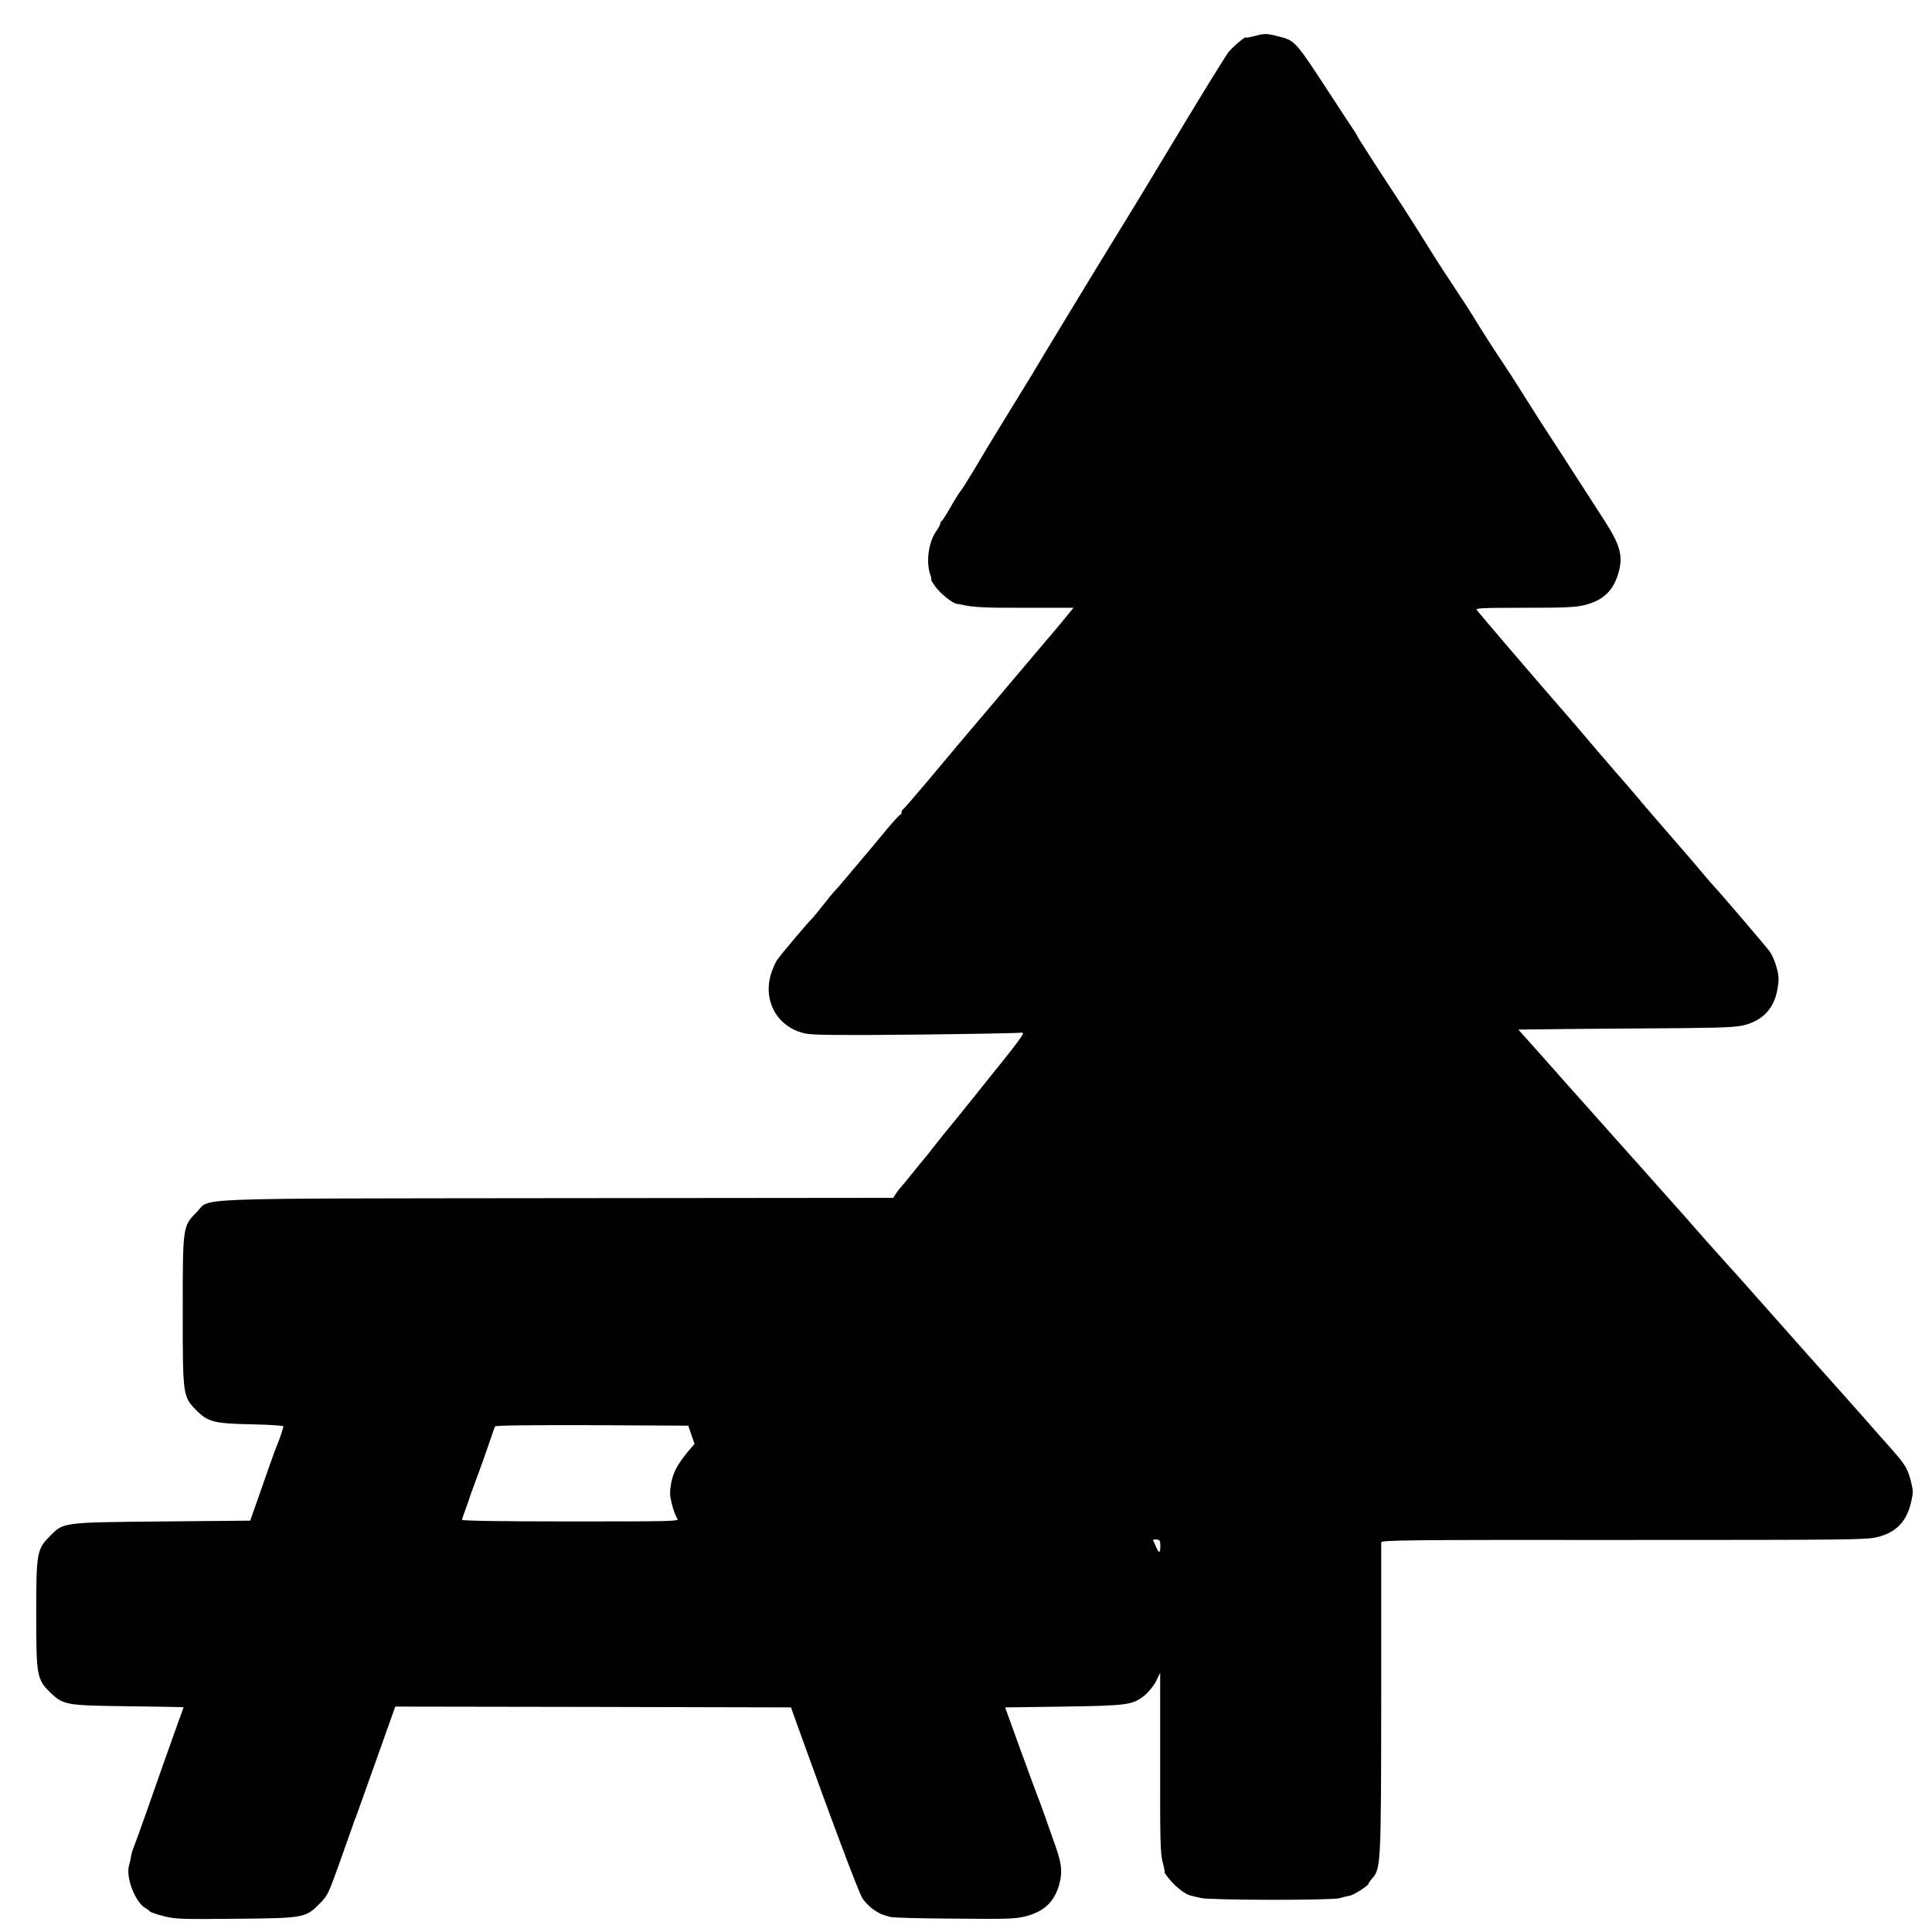 <?xml version="1.0" standalone="no"?>
<!DOCTYPE svg PUBLIC "-//W3C//DTD SVG 20010904//EN"
 "http://www.w3.org/TR/2001/REC-SVG-20010904/DTD/svg10.dtd">
<svg version="1.0" xmlns="http://www.w3.org/2000/svg"
 width="1200pt" height="1200pt" viewBox="0 0 1200 1200"
 preserveAspectRatio="xMidYMid meet">
<g transform="translate(0,1200) scale(0.1,-0.1)"
fill="#000000" stroke="none">
<path d="M7788 11775 c-27 -7 -48 -11 -48 -8 0 14 -93 -66 -115 -98 -57 -87
-195 -312 -384 -627 -80 -133 -166 -275 -191 -316 -36 -58 -109 -177 -200
-326 -88 -143 -400 -658 -441 -728 -9 -15 -68 -110 -130 -212 -63 -102 -155
-252 -203 -335 -49 -82 -97 -159 -106 -170 -10 -11 -40 -58 -66 -105 -27 -47
-52 -86 -56 -88 -5 -2 -8 -9 -8 -15 0 -6 -12 -28 -26 -48 -48 -69 -64 -196
-34 -274 5 -14 7 -25 4 -25 -3 0 9 -20 27 -45 30 -42 108 -104 133 -106 6 0
18 -2 26 -4 72 -17 144 -21 401 -20 l297 0 -37 -45 c-42 -52 -63 -77 -122
-146 -24 -28 -111 -131 -194 -229 -82 -98 -206 -244 -274 -324 -68 -80 -133
-157 -144 -171 -12 -14 -80 -95 -151 -180 -72 -85 -134 -156 -138 -158 -5 -2
-8 -10 -8 -18 0 -8 -4 -14 -8 -14 -5 0 -56 -56 -113 -126 -57 -69 -112 -135
-123 -147 -10 -12 -51 -60 -90 -107 -39 -47 -76 -89 -82 -95 -6 -5 -38 -44
-70 -85 -32 -41 -64 -79 -70 -85 -23 -21 -190 -219 -216 -256 -15 -21 -34 -68
-44 -105 -41 -167 54 -320 222 -354 47 -9 209 -11 694 -6 348 4 637 9 641 12
4 2 10 0 13 -5 3 -5 -47 -74 -112 -154 -64 -80 -164 -204 -222 -277 -58 -72
-114 -142 -125 -154 -11 -13 -49 -60 -85 -106 -36 -46 -69 -88 -75 -94 -5 -6
-36 -43 -67 -82 -31 -39 -63 -77 -70 -85 -8 -8 -22 -26 -32 -41 l-18 -28
-2087 -2 c-2369 -3 -2147 5 -2241 -89 -85 -84 -85 -88 -85 -614 0 -520 1 -528
80 -610 77 -78 111 -87 358 -92 103 -2 187 -8 187 -12 0 -10 -26 -88 -39 -116
-5 -11 -28 -74 -51 -140 -23 -66 -59 -167 -79 -225 l-37 -105 -545 -5 c-626
-6 -613 -5 -699 -91 -81 -81 -85 -104 -85 -484 0 -382 4 -406 86 -486 82 -80
98 -82 491 -87 186 -2 338 -5 338 -6 0 -2 -14 -41 -31 -87 -44 -122 -127 -356
-203 -574 -37 -104 -71 -199 -76 -210 -5 -11 -12 -33 -15 -50 -2 -16 -9 -45
-14 -64 -21 -71 41 -230 102 -262 12 -7 25 -16 28 -21 3 -5 41 -18 84 -29 72
-19 104 -20 444 -17 430 4 439 6 524 92 51 50 56 61 121 242 37 104 74 209 83
234 8 25 19 54 24 65 4 11 61 170 126 353 l118 332 1229 -2 1229 -3 32 -90
c226 -628 391 -1067 413 -1098 14 -21 44 -51 66 -67 39 -26 52 -32 108 -47 13
-4 189 -9 393 -10 323 -3 379 -2 440 13 122 30 188 94 217 211 17 67 11 121
-25 223 -33 96 -108 306 -117 325 -4 11 -51 137 -103 280 l-94 260 361 5 c403
6 433 10 508 72 24 20 55 59 69 87 l25 51 0 -557 c-1 -494 1 -565 16 -621 9
-34 14 -62 12 -62 -3 0 11 -20 31 -44 38 -47 100 -94 131 -100 10 -3 39 -9 64
-15 59 -14 812 -15 860 -1 19 6 47 13 62 15 28 5 118 63 118 75 0 4 11 19 24
34 53 62 54 88 55 1121 0 523 0 957 0 965 1 14 154 16 1503 15 1393 0 1507 1
1575 17 119 28 185 96 213 217 14 60 14 72 -2 134 -20 78 -35 102 -133 212
-39 44 -85 95 -101 114 -16 19 -92 105 -169 191 -125 140 -358 401 -476 535
-155 175 -228 257 -273 306 -57 63 -136 151 -258 291 -112 126 -404 454 -444
498 -17 19 -76 85 -129 145 -54 61 -114 128 -134 150 -20 22 -90 101 -155 175
-66 74 -130 146 -143 160 l-22 25 337 4 c185 1 488 4 672 5 278 3 346 6 399
20 113 31 180 104 201 221 10 61 10 79 -5 135 -9 36 -29 81 -43 100 -29 39
-329 389 -346 405 -6 6 -34 37 -61 70 -28 33 -62 73 -76 90 -192 221 -305 352
-353 410 -33 39 -85 99 -117 135 -31 36 -89 103 -129 150 -101 119 -154 182
-235 274 -132 151 -479 557 -502 586 -10 13 24 15 295 15 258 0 318 3 375 17
119 30 183 94 213 212 24 96 5 163 -85 304 -38 59 -89 139 -114 177 -25 39
-89 138 -142 220 -147 226 -175 269 -260 405 -43 69 -99 155 -124 192 -47 70
-127 194 -181 283 -17 28 -66 104 -110 170 -44 66 -98 149 -121 185 -100 161
-182 290 -218 345 -171 260 -271 416 -271 421 0 3 -13 24 -29 47 -16 23 -71
107 -123 187 -236 362 -232 357 -337 384 -73 19 -89 19 -153 1z m-3494 -8686
l20 -57 -41 -48 c-66 -81 -90 -126 -104 -195 -10 -58 -10 -75 5 -135 10 -38
25 -77 33 -86 15 -17 -17 -18 -660 -18 -427 0 -677 4 -677 10 0 5 10 35 22 67
12 32 23 63 24 68 1 6 17 48 34 95 41 110 88 244 106 298 7 23 16 47 19 52 4
7 224 9 603 8 l597 -3 19 -56z m2913 -691 c0 -47 -8 -48 -27 -5 -7 17 -15 35
-18 39 -2 5 7 7 21 6 21 -2 24 -7 24 -40z"/>
</g>
</svg>
